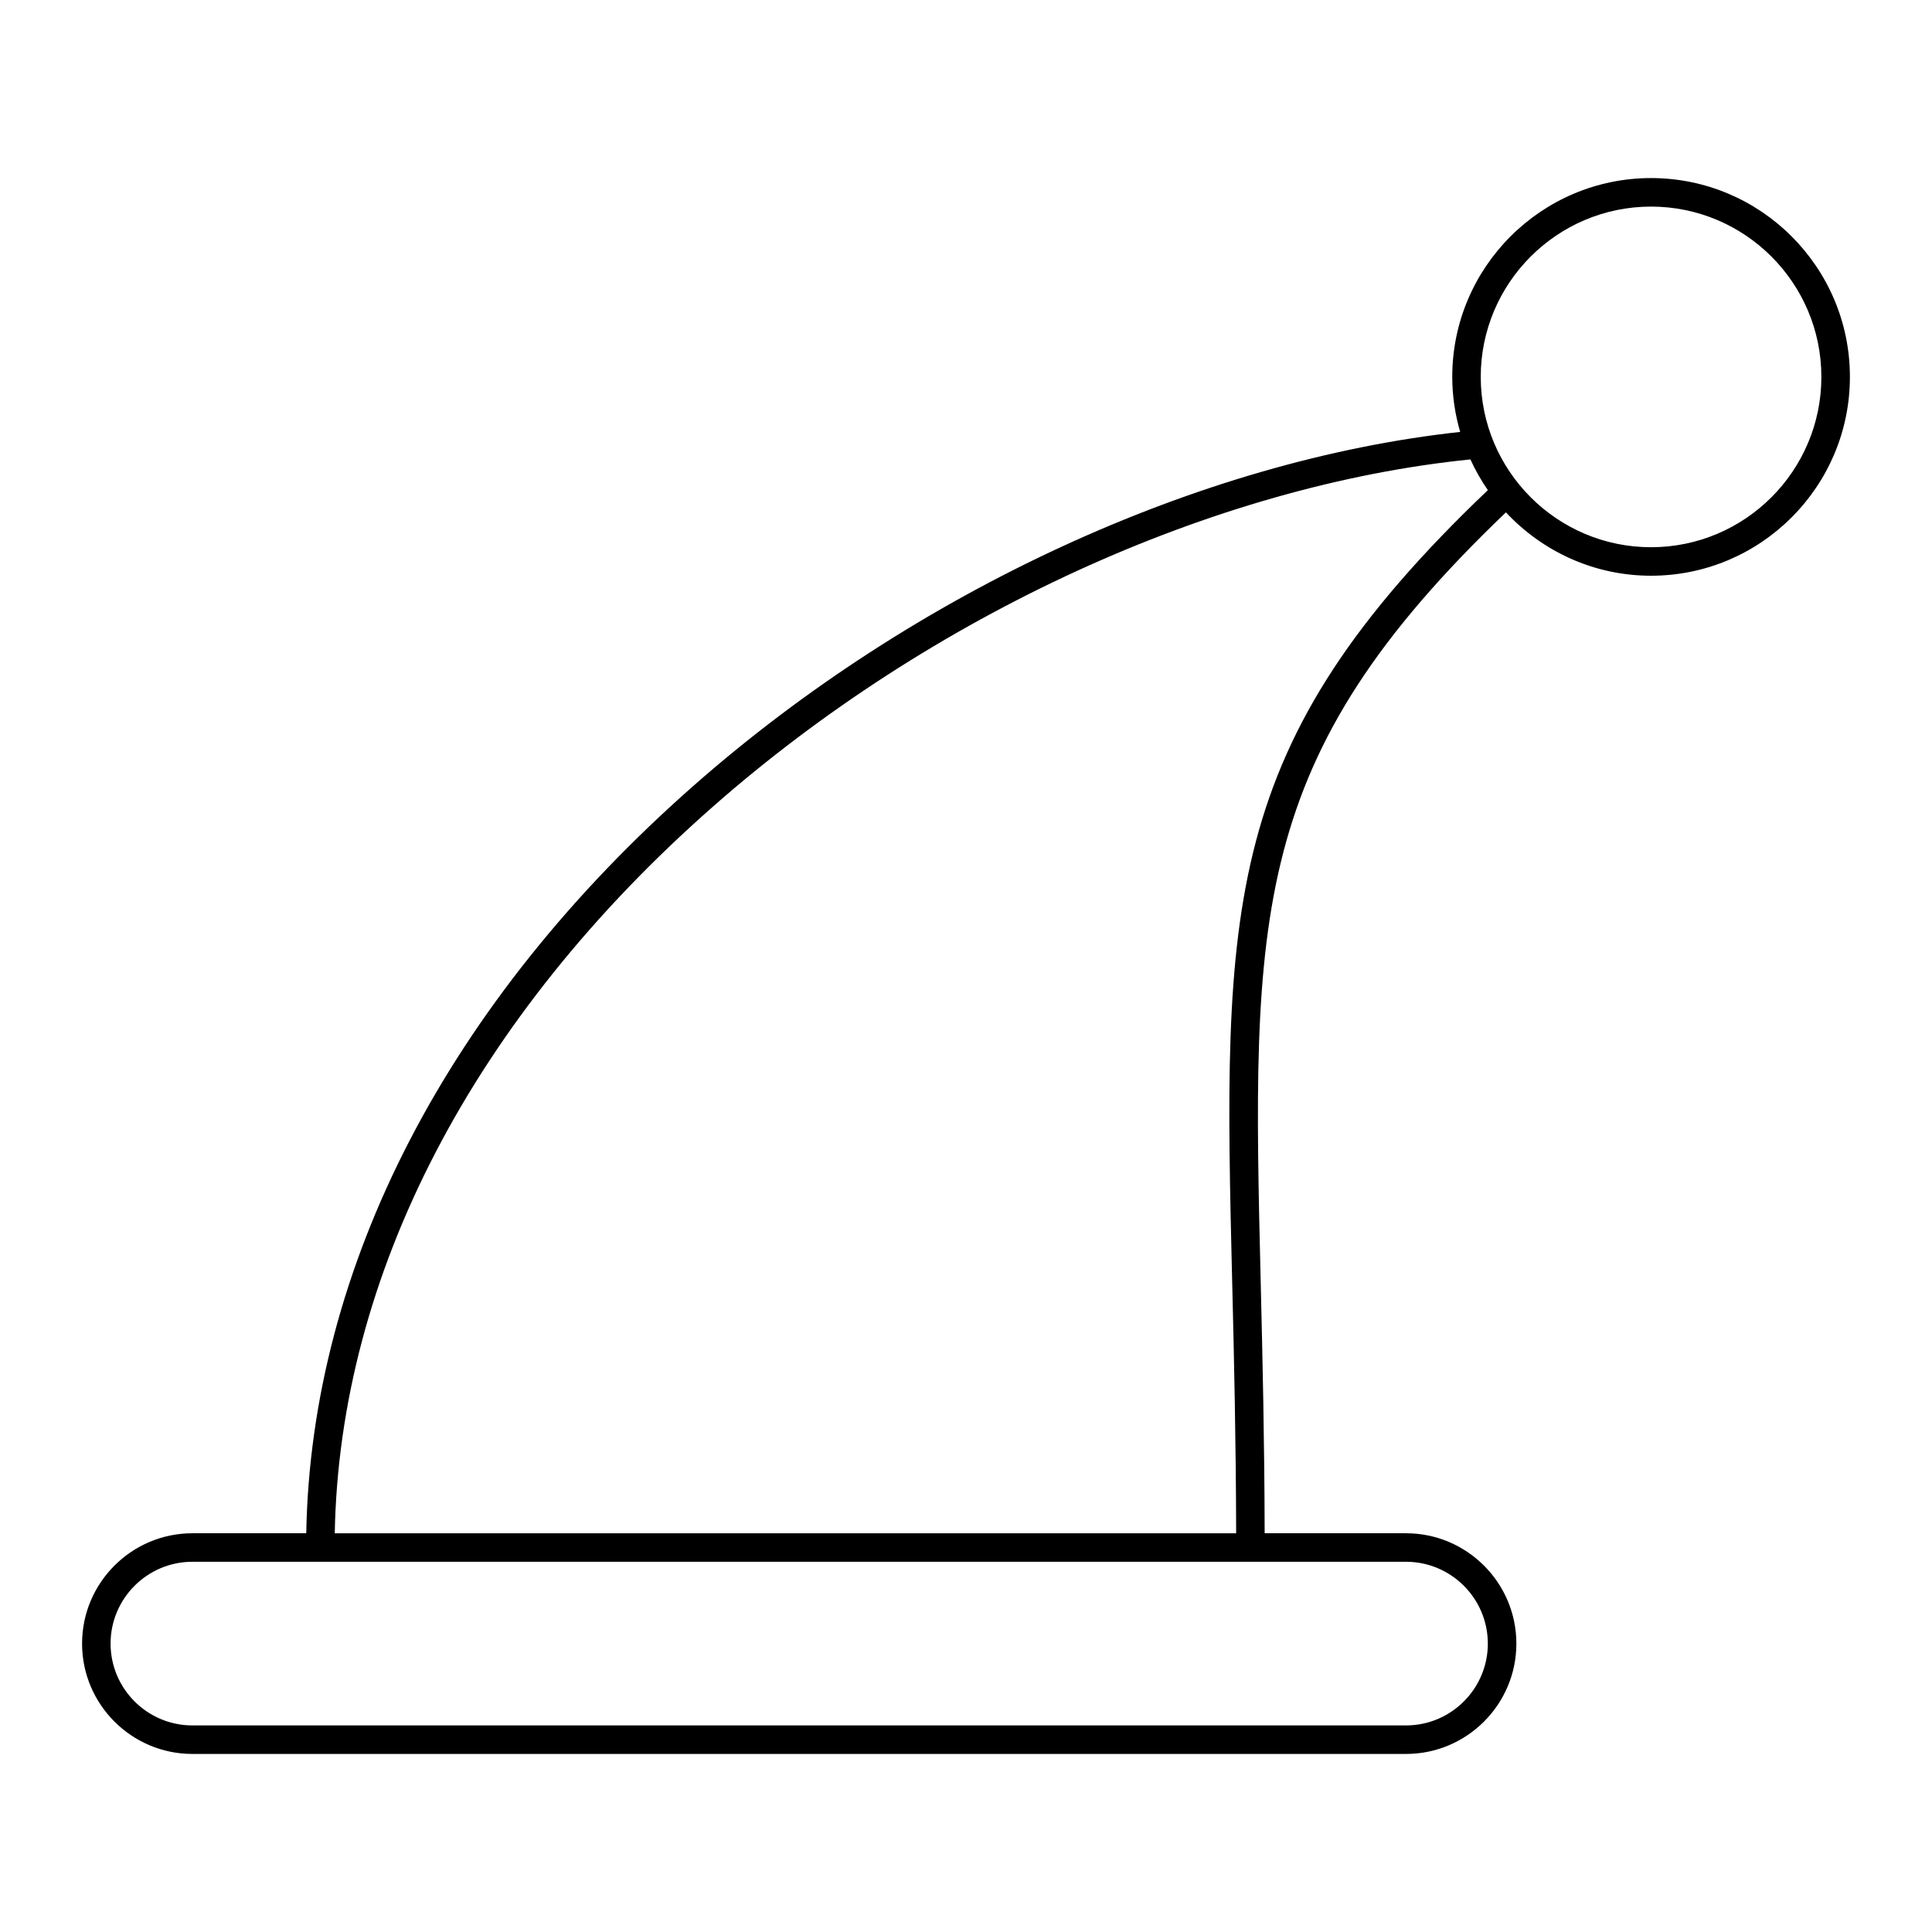<?xml version="1.0" encoding="UTF-8"?>
<!-- Uploaded to: SVG Repo, www.svgrepo.com, Generator: SVG Repo Mixer Tools -->
<svg fill="#000000" width="800px" height="800px" version="1.1" viewBox="144 144 512 512" xmlns="http://www.w3.org/2000/svg">
 <path d="m581.55 191.19c-29.055 0-52.688 23.633-52.688 52.688 0 5.062 0.754 9.945 2.098 14.586-69.059 7.516-144.59 42.25-203.04 93.656-65.18 57.324-101.51 127.57-102.76 198.21h-30.168c-16.121 0-29.242 13.121-29.242 29.242 0 16.121 13.121 29.242 29.242 29.242h321.62c16.121 0 29.242-13.121 29.242-29.242 0-16.121-13.121-29.242-29.242-29.242h-37.465c-0.051-24.566-0.562-46.492-1.031-65.859-2.371-98.059-3.316-139.44 64.973-204.69 9.621 10.305 23.281 16.793 38.461 16.793 29.059 0 52.695-23.641 52.695-52.695 0-29.055-23.637-52.688-52.695-52.688zm-43.258 388.38c0 11.957-9.73 21.684-21.684 21.684h-321.62c-11.957 0-21.684-9.73-21.684-21.684 0-11.957 9.73-21.684 21.684-21.684h321.62c11.957 0 21.68 9.73 21.68 21.684zm-67.727-94.91c0.469 19.324 0.977 41.195 1.027 65.672h-238.88c1.258-68.438 36.672-136.67 100.19-192.54 57.855-50.891 132.7-85.133 200.77-92.043 1.309 2.856 2.848 5.582 4.625 8.141-71.148 67.777-70.176 110.12-67.738 210.77zm110.98-195.64c-24.883 0-45.133-20.25-45.133-45.137 0-24.883 20.25-45.133 45.133-45.133 24.887 0 45.137 20.25 45.137 45.133 0 24.887-20.242 45.137-45.137 45.137z"/>
</svg>